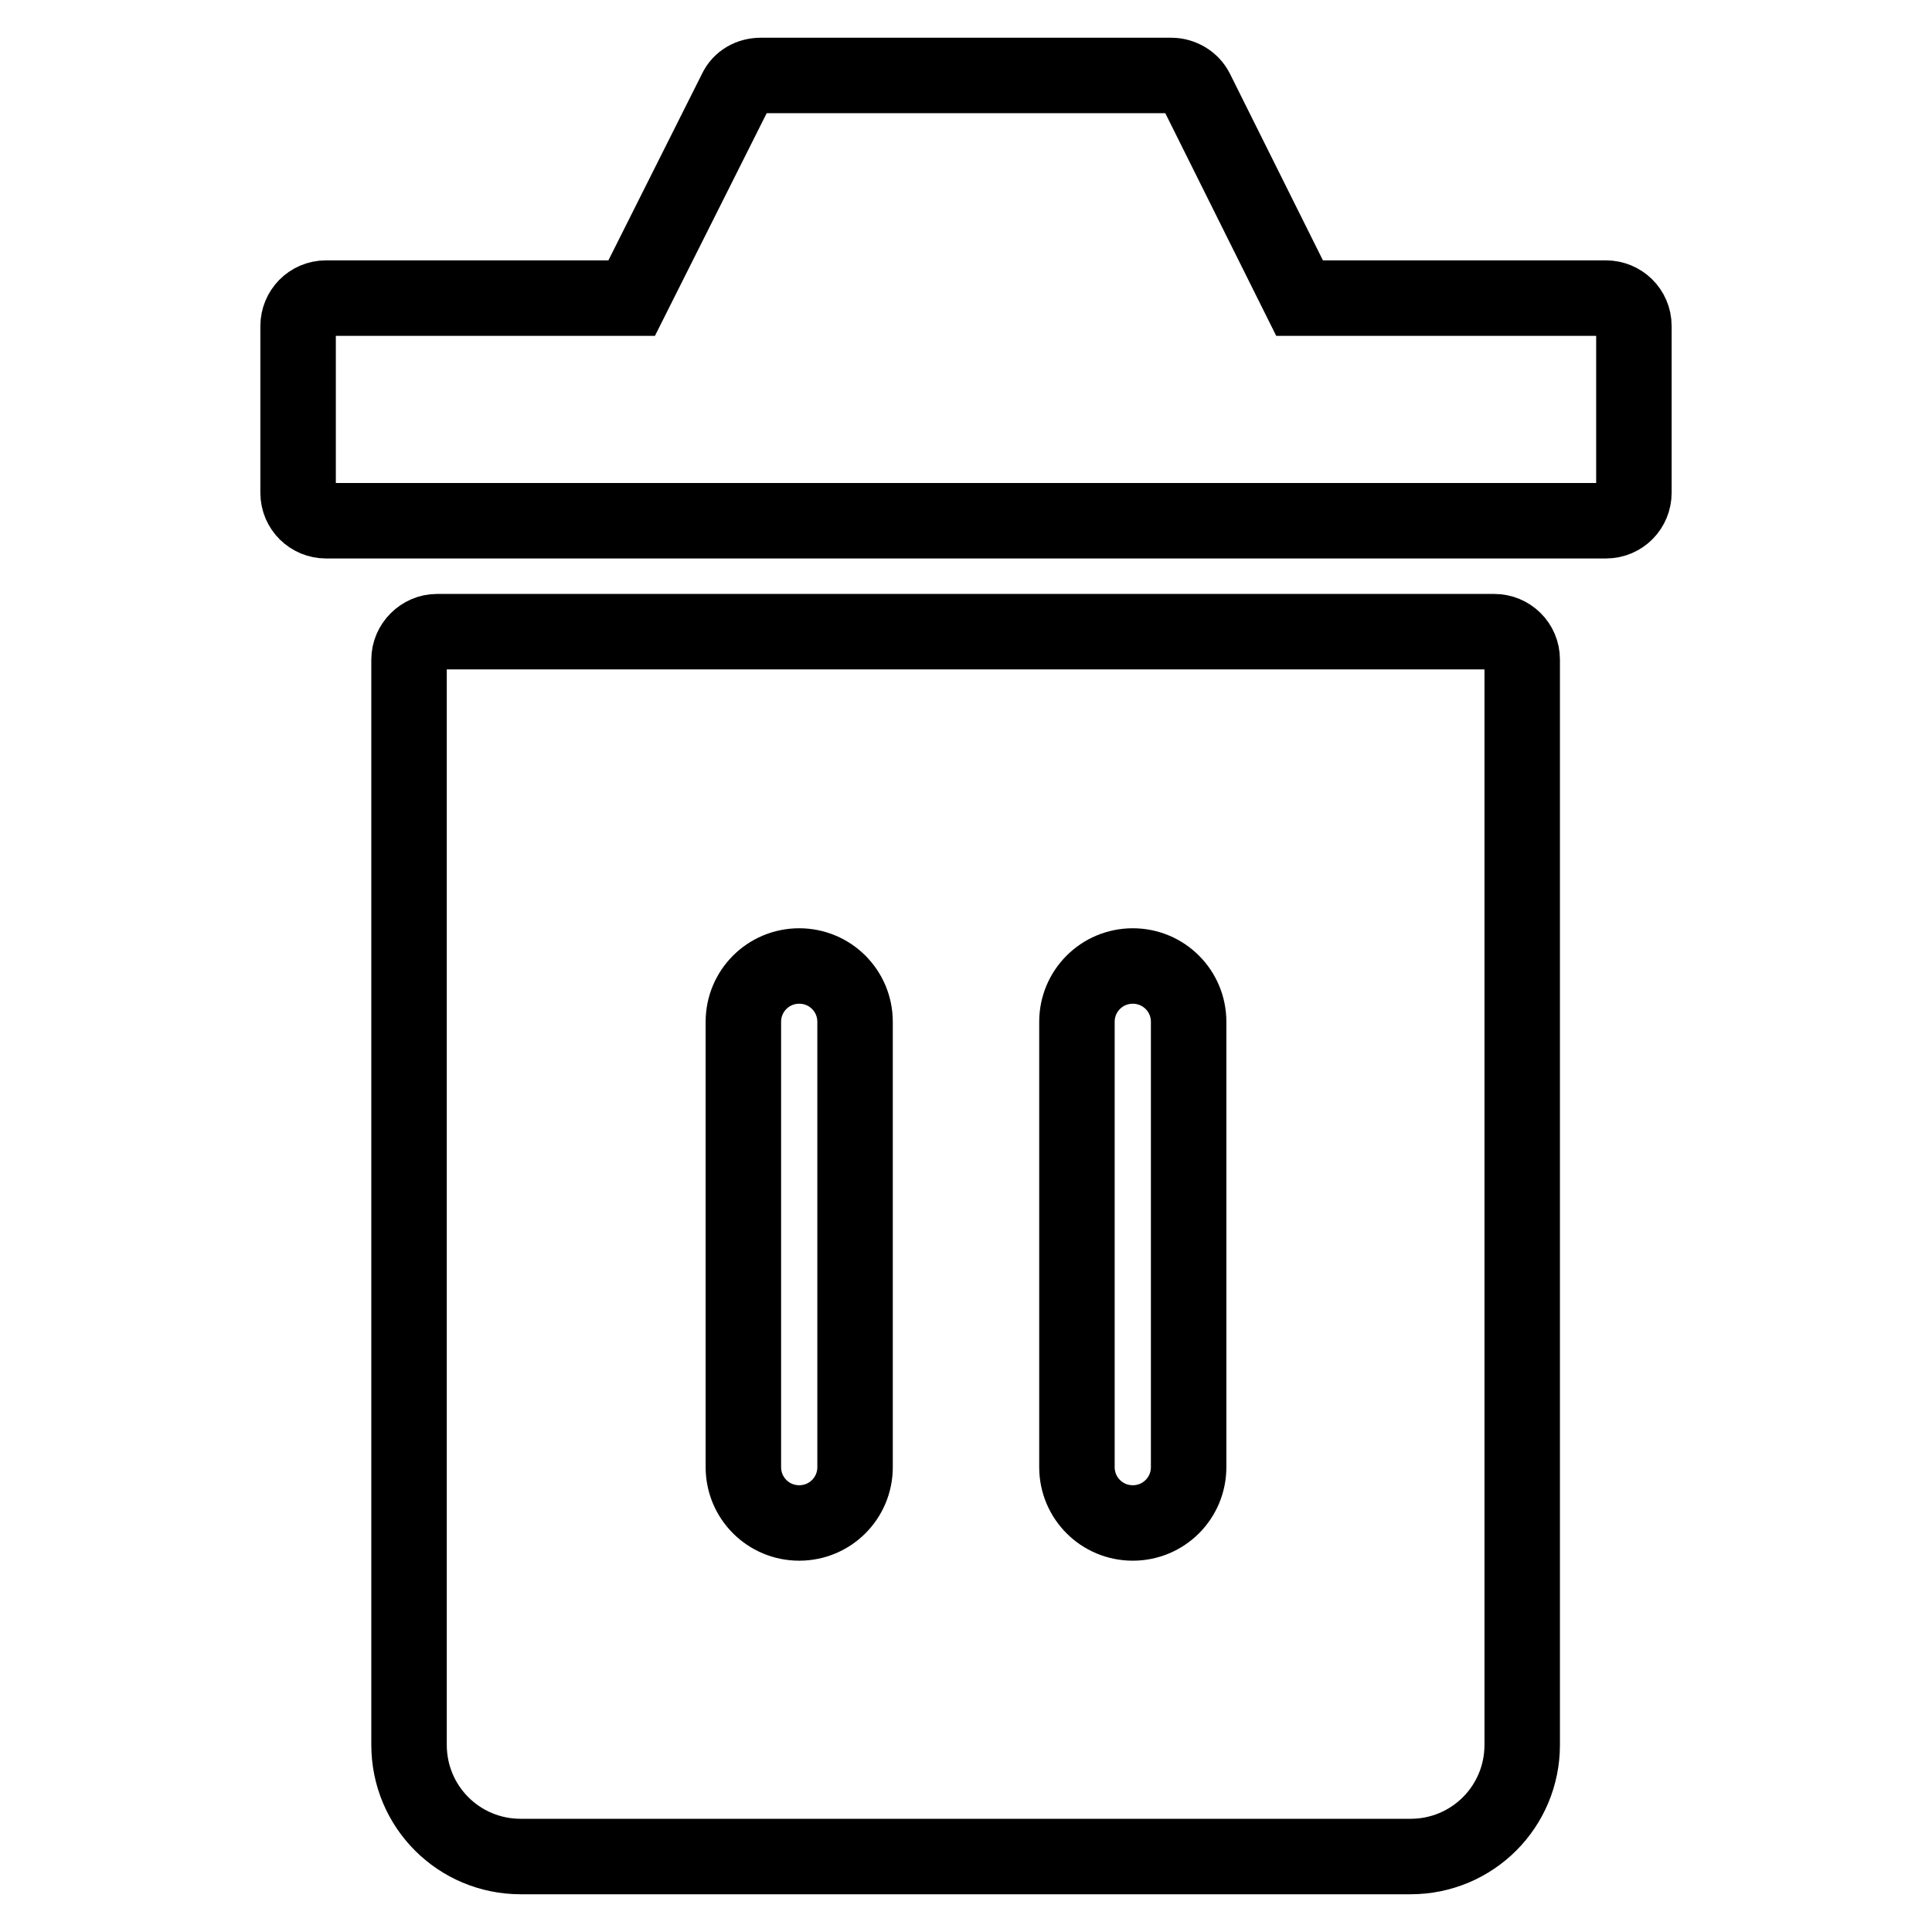<?xml version="1.0" encoding="utf-8"?>
<!-- Svg Vector Icons : http://www.onlinewebfonts.com/icon -->
<!DOCTYPE svg PUBLIC "-//W3C//DTD SVG 1.1//EN" "http://www.w3.org/Graphics/SVG/1.1/DTD/svg11.dtd">
<svg version="1.1" xmlns="http://www.w3.org/2000/svg" xmlns:xlink="http://www.w3.org/1999/xlink" x="0px" y="0px" viewBox="0 0 256 256" enable-background="new 0 0 256 256" xml:space="preserve">
<g> <path stroke-width="10" fill-opacity="0" stroke="#000000"  d="M83.7,39.5L97.5,12c0.6-1.3,1.9-2,3.3-2h54.4c1.4,0,2.7,0.8,3.3,2l13.7,27.5h40.6c2,0,3.7,1.6,3.7,3.7v22.1 c0,2-1.6,3.7-3.7,3.7H43.2c-2,0-3.7-1.6-3.7-3.7V43.2c0-2,1.6-3.7,3.7-3.7H83.7z M57.9,83.7h140.1c2,0,3.7,1.6,3.7,3.7v143.8 c0,8.2-6.6,14.8-14.8,14.8H69c-8.2,0-14.8-6.6-14.8-14.8V87.4C54.2,85.4,55.9,83.7,57.9,83.7L57.9,83.7z M98.5,135.4v59 c0,4.1,3.3,7.4,7.4,7.4c4.1,0,7.4-3.3,7.4-7.4v-59c0-4.1-3.3-7.4-7.4-7.4C101.8,128,98.5,131.3,98.5,135.4z M142.7,135.4v59 c0,4.1,3.3,7.4,7.4,7.4c4.1,0,7.4-3.3,7.4-7.4v-59c0-4.1-3.3-7.4-7.4-7.4C146,128,142.7,131.3,142.7,135.4z"/></g>
</svg>